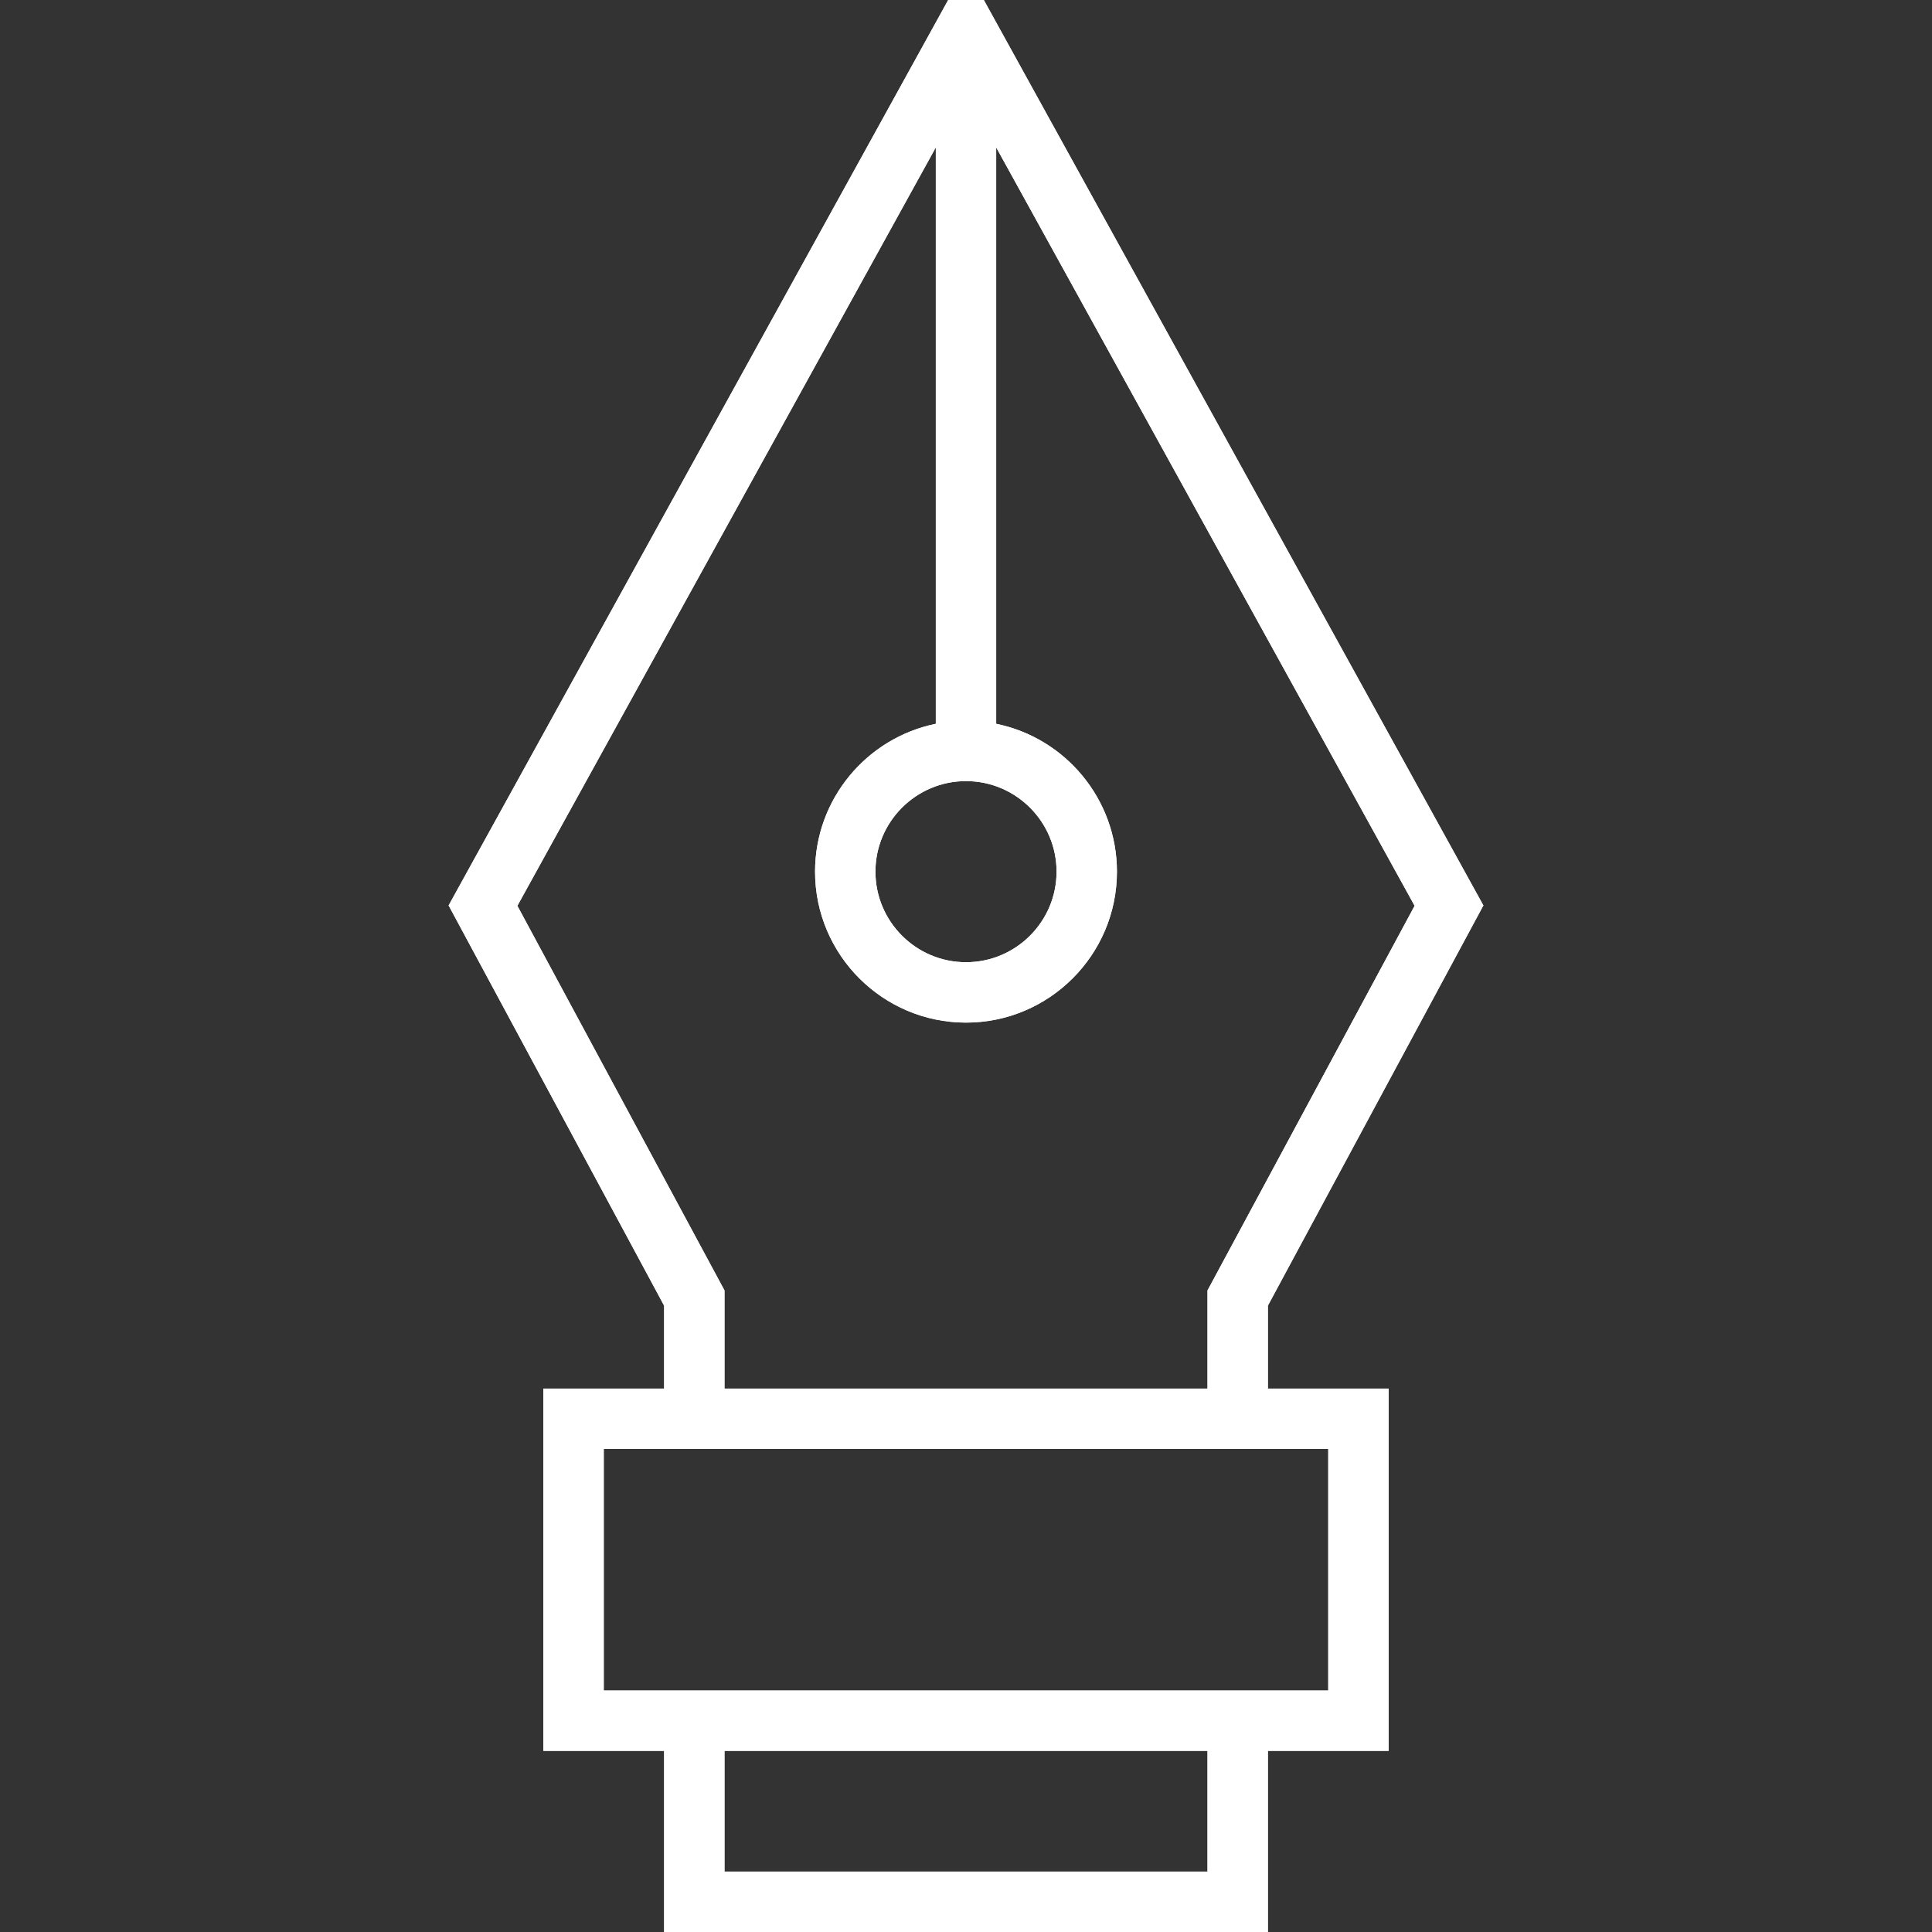 <?xml version="1.0" encoding="UTF-8"?> <svg xmlns:xlink="http://www.w3.org/1999/xlink" xmlns="http://www.w3.org/2000/svg" width="64px" height="64px" viewBox="0 0 64 64"><rect x="0" y="0" width="64" height="64" fill="#333333" stroke="none"/> <defs> <path d="M64 0L64 0L64 64L0 64L0 0L64 0Z" id="path_1"></path> <clipPath id="clip_1"> <use xlink:href="#path_1" clip-rule="evenodd" fill-rule="evenodd"></use> </clipPath> </defs> <g id="software-pen_98186"> <path d="M64 0L64 0L64 64L0 64L0 0L64 0Z" id="software-pen_98186" fill="none" stroke="none"></path> <path d="M42 58L46 58L46 46L42 46L42 43.252L49.139 29.994L32 -1.07L14.861 29.994L22 43.252L22 46L18 46L18 58L22 58L22 64L42 64L42 58L42 58ZM32 25.875C33.654 25.875 35 27.221 35 28.875C35 30.529 33.654 31.875 32 31.875C30.346 31.875 29 30.529 29 28.875C29 27.221 30.346 25.875 32 25.875L32 25.875ZM17.139 30.006L31 4.883L31 23.977C28.721 24.441 27 26.461 27 28.875C27 31.632 29.243 33.875 32 33.875C34.757 33.875 37 31.632 37 28.875C37 26.461 35.279 24.44 33 23.977L33 4.883L46.861 30.006L40 42.748L40 46L24 46L24 42.748L17.139 30.006L17.139 30.006ZM20 56L20 48L44 48L44 56L42 56L22 56L20 56L20 56ZM40 62L24 62L24 58L40 58L40 62L40 62Z" id="Group" fill="#FFFFFF" fill-rule="evenodd" stroke="none" clip-path="url(#clip_1)"></path> <path d="M42 58L46 58L46 46L42 46L42 43.252L49.139 29.994L32 -1.07L14.861 29.994L22 43.252L22 46L18 46L18 58L22 58L22 64L42 64L42 58L42 58ZM32 25.875C33.654 25.875 35 27.221 35 28.875C35 30.529 33.654 31.875 32 31.875C30.346 31.875 29 30.529 29 28.875C29 27.221 30.346 25.875 32 25.875L32 25.875ZM17.139 30.006L31 4.883L31 23.977C28.721 24.441 27 26.461 27 28.875C27 31.632 29.243 33.875 32 33.875C34.757 33.875 37 31.632 37 28.875C37 26.461 35.279 24.44 33 23.977L33 4.883L46.861 30.006L40 42.748L40 46L24 46L24 42.748L17.139 30.006L17.139 30.006ZM20 56L20 48L44 48L44 56L42 56L22 56L20 56L20 56ZM40 62L24 62L24 58L40 58L40 62L40 62Z" id="Group" fill="#FFFFFF" fill-rule="evenodd" stroke="none" clip-path="url(#clip_1)"></path> </g> </svg> 